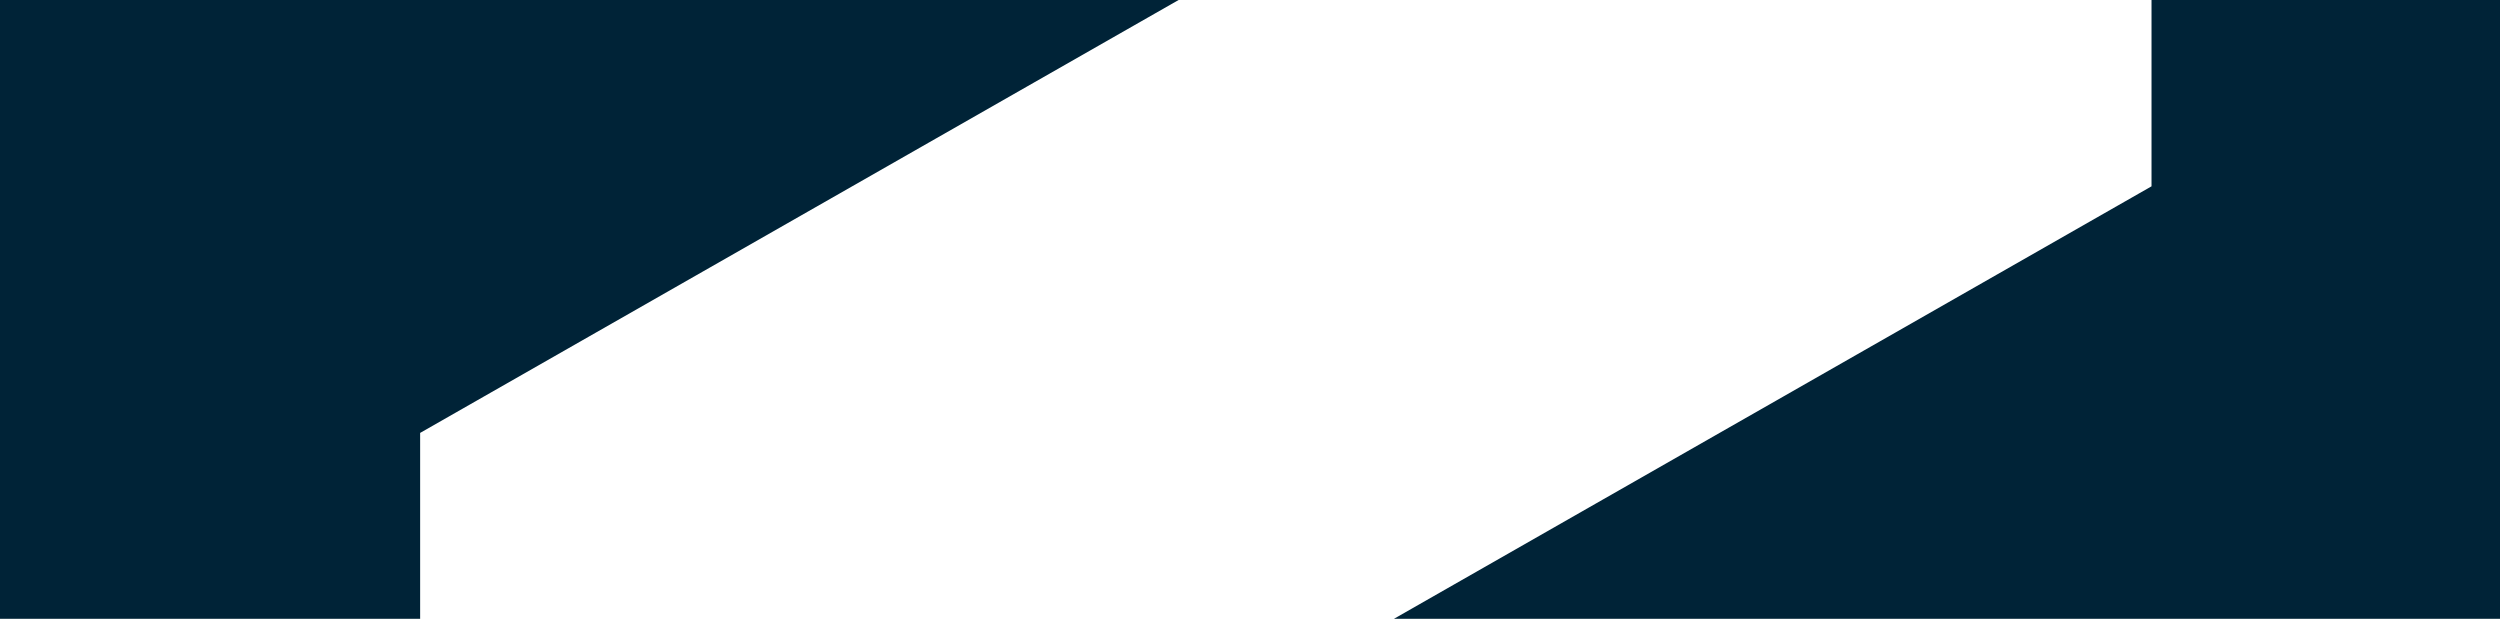 <svg xmlns="http://www.w3.org/2000/svg" width="1918.997" height="475" viewBox="0 0 1918.997 475">
  <path id="Subtraction_1" data-name="Subtraction 1" d="M-9745.5,21372.271h-849.009l581.512-331.98v-143.02h267.5v475Zm-1596.5,0h-322.5v-475h904.687l-582.187,332.3v142.7Z" transform="translate(11664.5 -20897.271)" fill="#002337"/>
</svg>

